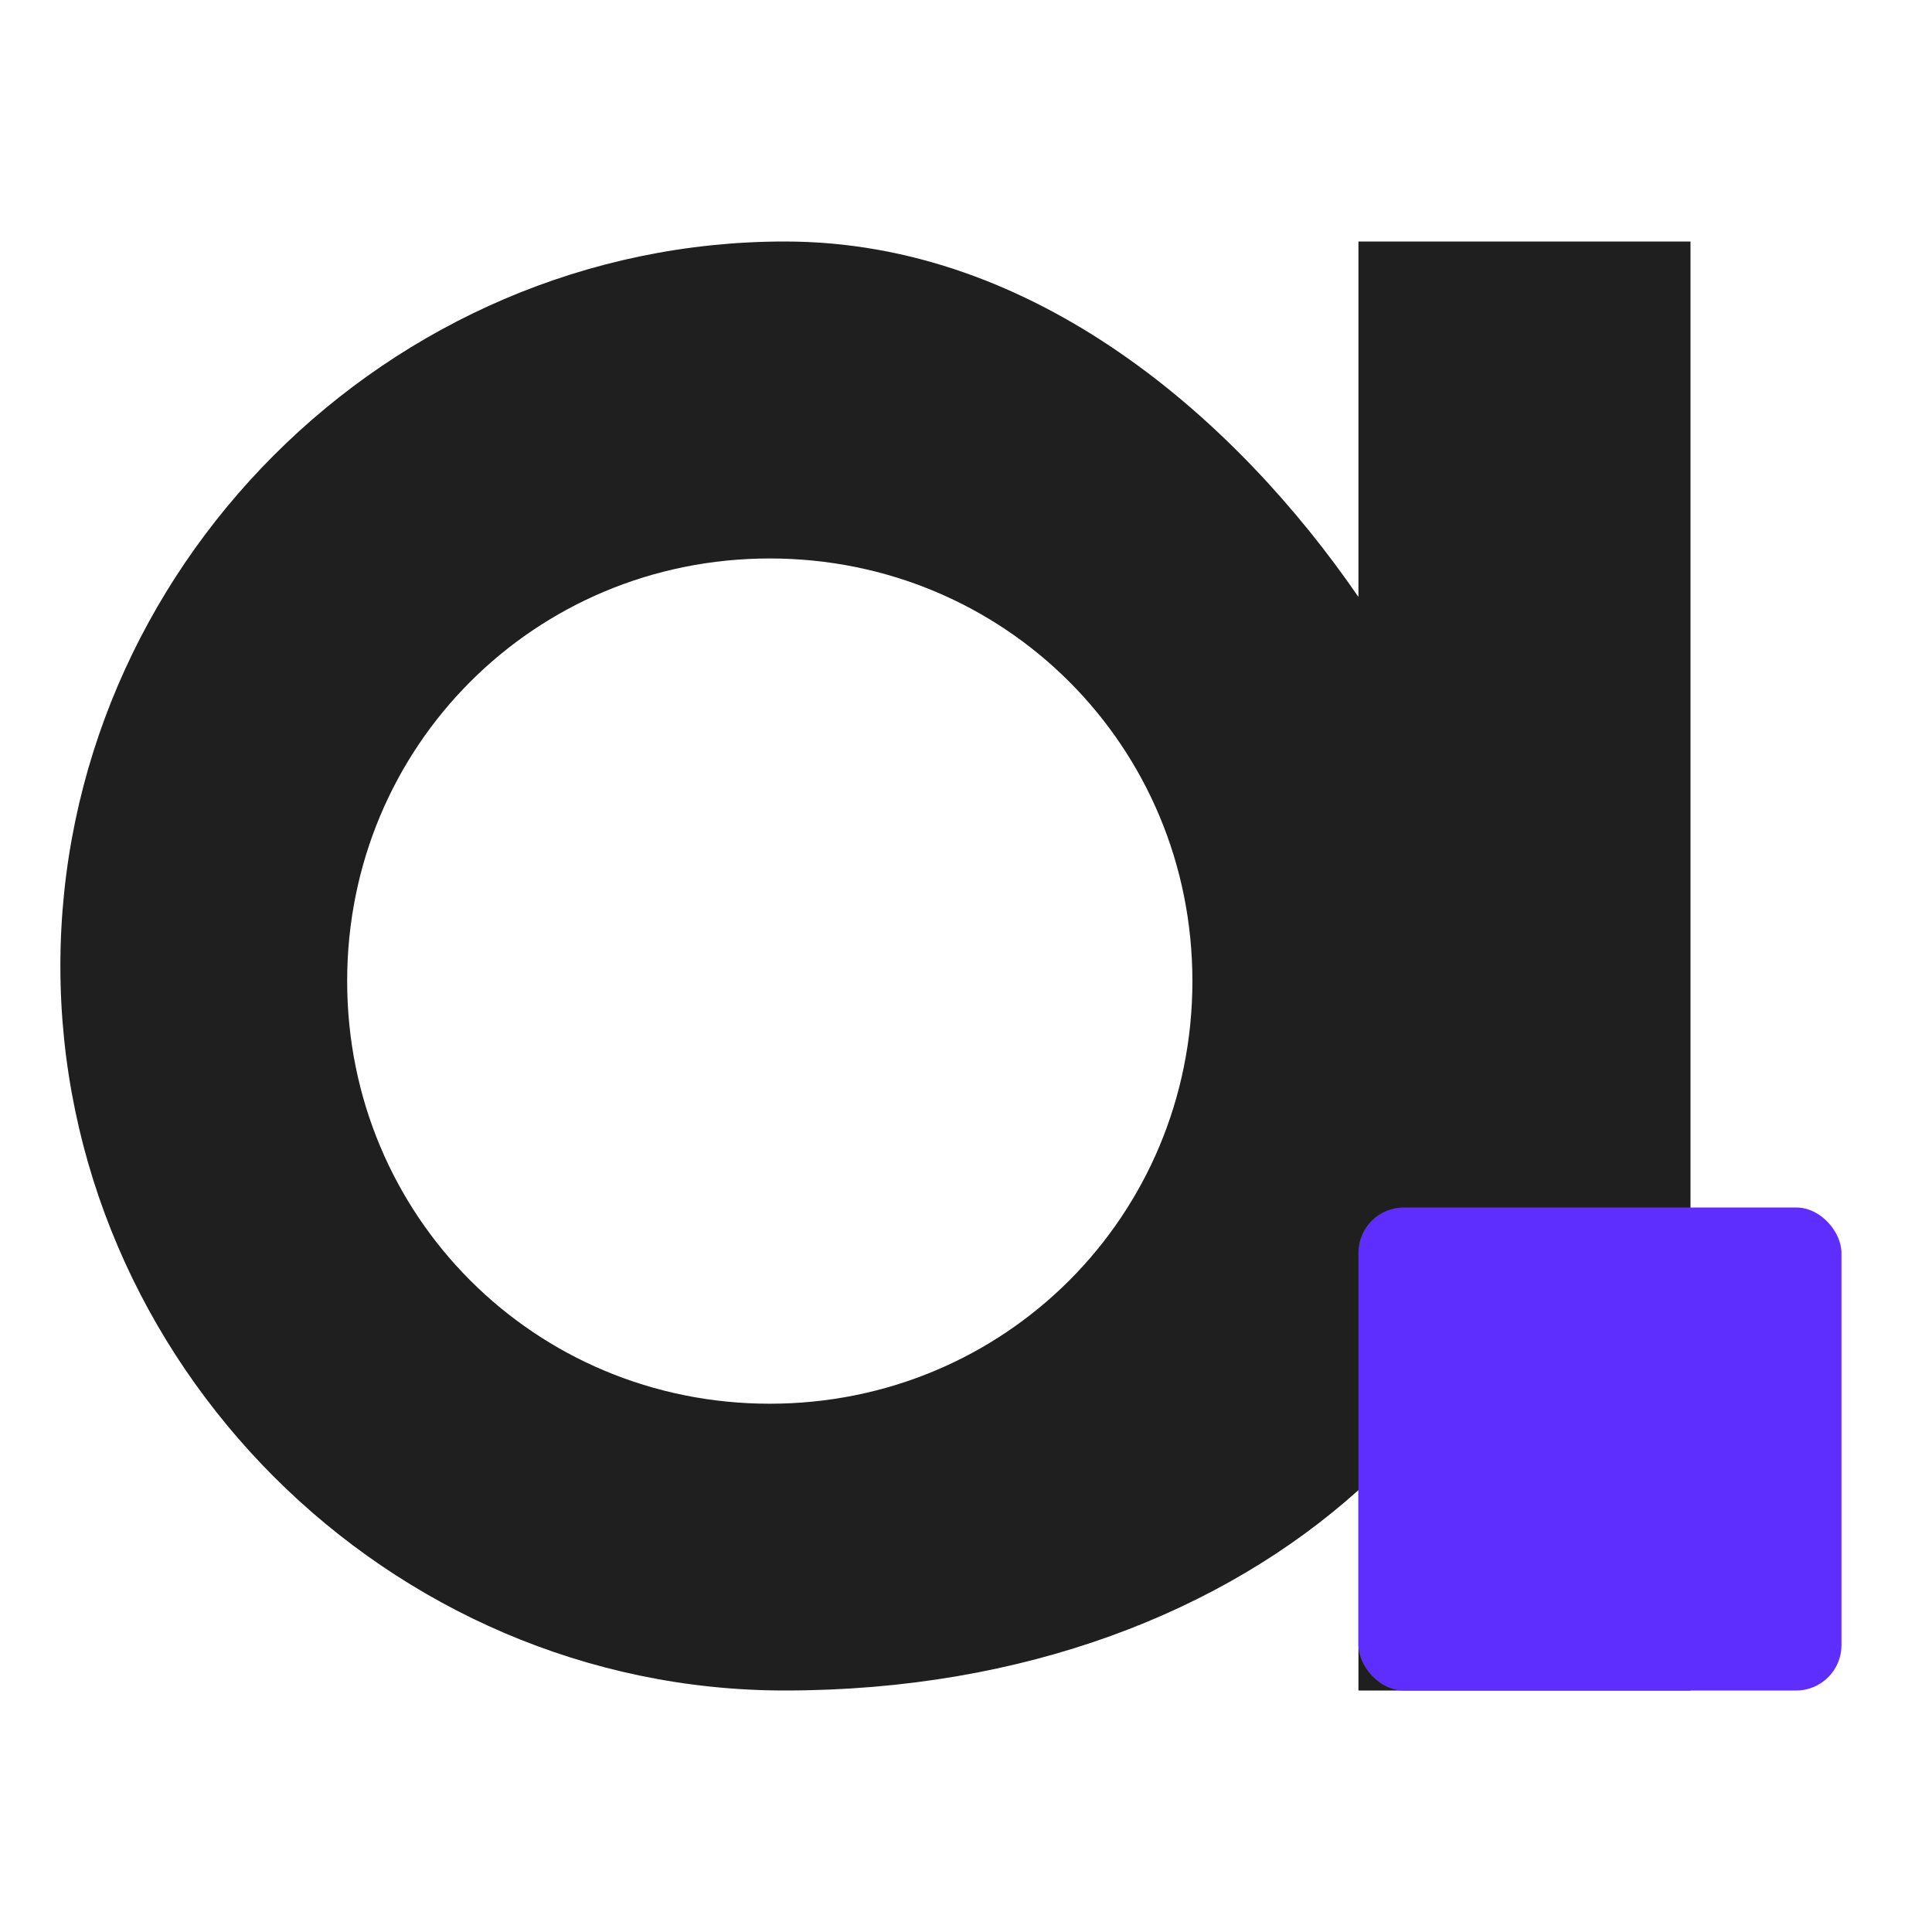 <svg width="512" height="512" viewBox="0 0 512 512" fill="none" xmlns="http://www.w3.org/2000/svg">
  <path fill-rule="evenodd" clip-rule="evenodd" d="M208 64C102.97 64 16 150.97 16 256C16 361.03 102.97 448 208 448C271.59 448 324.2 427.09 360 394.9V448H448V64H360V158.2C327.98 111.58 274.59 64 208 64ZM204 148C266.274 148 316 197.726 316 260C316 322.274 266.274 372 204 372C141.726 372 92 322.274 92 260C92 197.726 141.726 148 204 148Z" fill="#1F1F1F"/>
  <rect x="360" y="320" width="128" height="128" rx="12" fill="#5E2EFF"/>
</svg>
